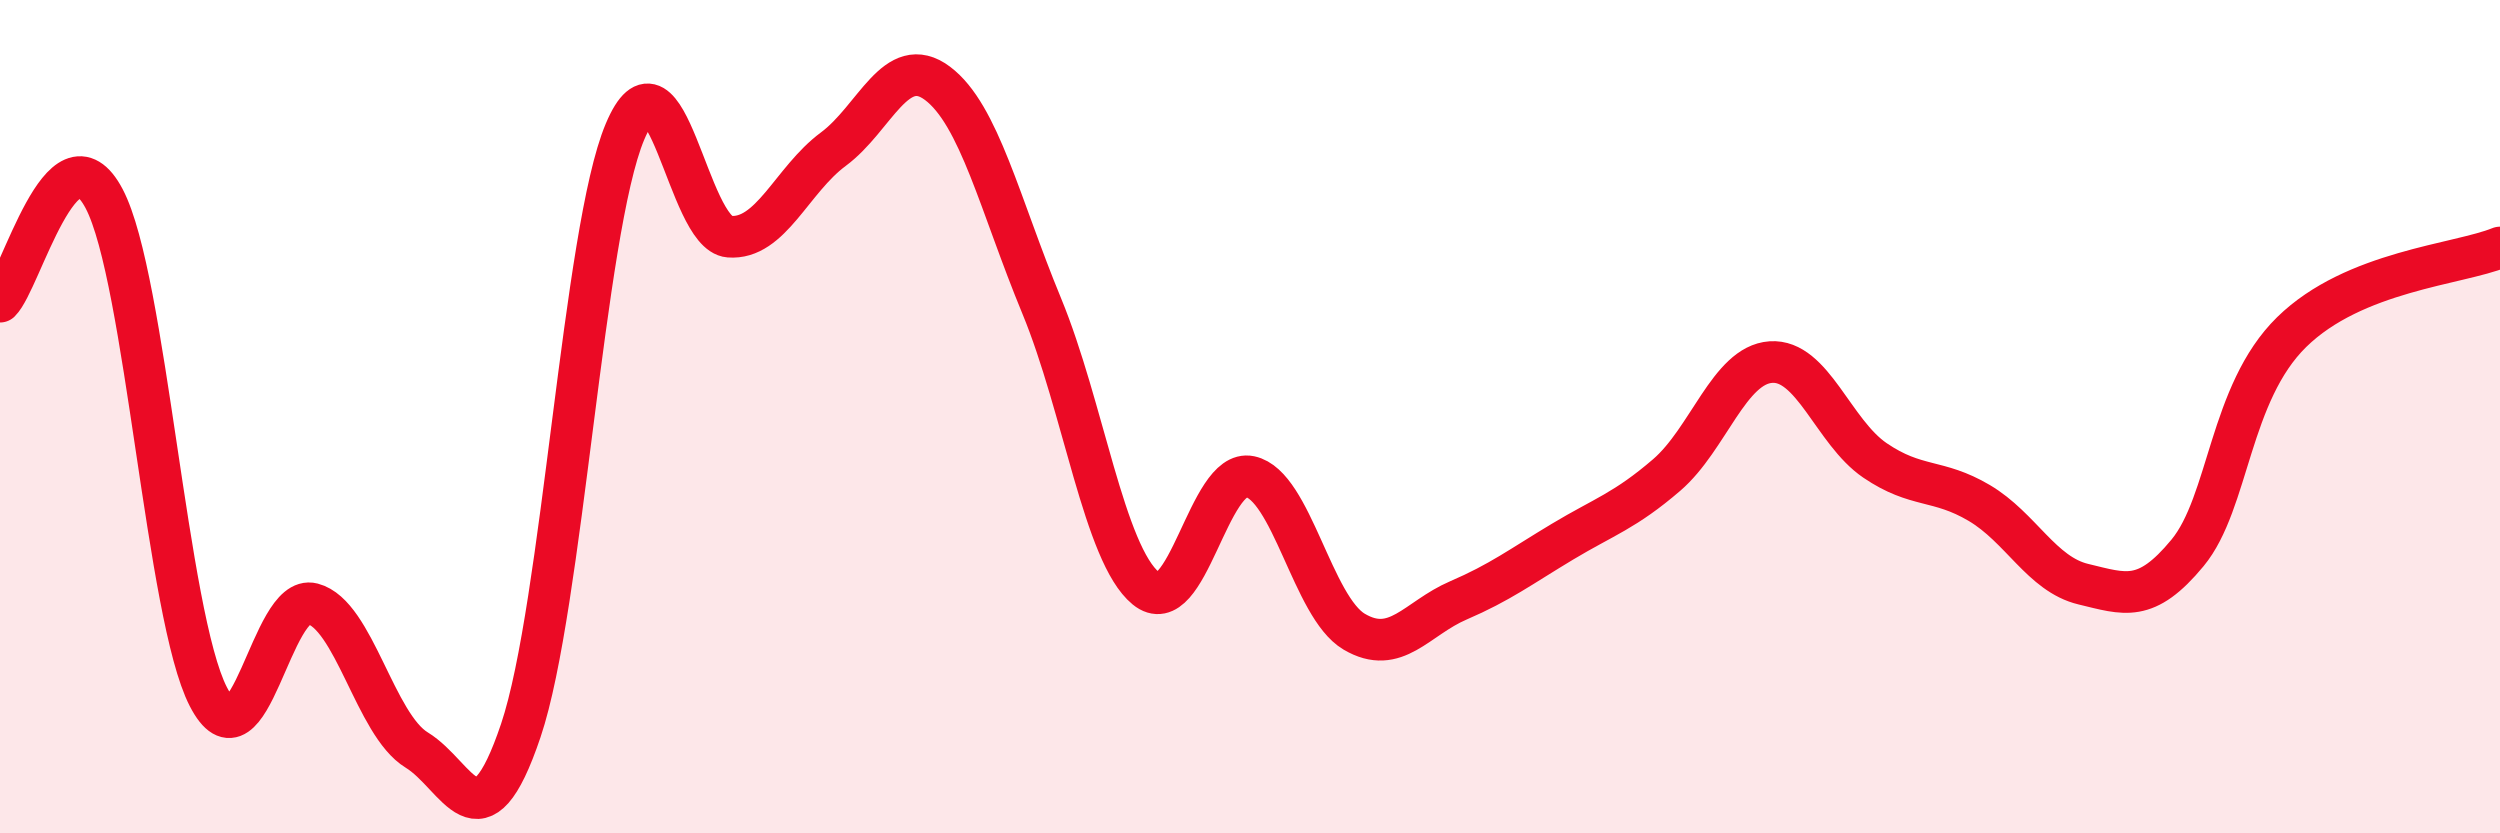 
    <svg width="60" height="20" viewBox="0 0 60 20" xmlns="http://www.w3.org/2000/svg">
      <path
        d="M 0,7.24 C 0.5,6.75 1.5,2.87 2.5,4.77 C 3.5,6.67 4,14.78 5,16.72 C 6,18.66 6.5,14.23 7.5,14.49 C 8.5,14.75 9,17.39 10,18 C 11,18.61 11.5,20.5 12.5,17.53 C 13.5,14.56 14,5.53 15,3.16 C 16,0.79 16.5,5.6 17.5,5.68 C 18.5,5.76 19,4.32 20,3.58 C 21,2.84 21.5,1.25 22.5,2 C 23.5,2.75 24,4.92 25,7.34 C 26,9.76 26.5,13.3 27.5,14.12 C 28.5,14.94 29,11.23 30,11.44 C 31,11.65 31.5,14.57 32.5,15.16 C 33.5,15.75 34,14.84 35,14.41 C 36,13.98 36.5,13.6 37.5,13 C 38.5,12.4 39,12.26 40,11.4 C 41,10.54 41.5,8.76 42.5,8.69 C 43.5,8.62 44,10.37 45,11.05 C 46,11.73 46.5,11.48 47.5,12.07 C 48.5,12.66 49,13.78 50,14.02 C 51,14.26 51.5,14.48 52.5,13.27 C 53.5,12.06 53.5,9.44 55,7.97 C 56.5,6.5 59,6.35 60,5.94L60 20L0 20Z"
        fill="#EB0A25"
        opacity="0.1"
        stroke-linecap="round"
        stroke-linejoin="round"
      />
      <path
        d="M 0,7.24 C 0.5,6.75 1.5,2.87 2.5,4.77 C 3.5,6.67 4,14.78 5,16.72 C 6,18.66 6.5,14.23 7.5,14.49 C 8.5,14.75 9,17.39 10,18 C 11,18.61 11.5,20.5 12.5,17.53 C 13.5,14.56 14,5.53 15,3.16 C 16,0.79 16.5,5.6 17.5,5.68 C 18.5,5.76 19,4.32 20,3.58 C 21,2.84 21.5,1.25 22.5,2 C 23.5,2.75 24,4.92 25,7.34 C 26,9.76 26.5,13.3 27.5,14.12 C 28.5,14.94 29,11.23 30,11.44 C 31,11.65 31.5,14.57 32.5,15.16 C 33.5,15.75 34,14.84 35,14.41 C 36,13.98 36.5,13.6 37.5,13 C 38.5,12.4 39,12.26 40,11.4 C 41,10.54 41.5,8.76 42.5,8.69 C 43.5,8.62 44,10.37 45,11.05 C 46,11.73 46.5,11.48 47.5,12.07 C 48.5,12.66 49,13.78 50,14.02 C 51,14.26 51.5,14.48 52.5,13.27 C 53.5,12.06 53.5,9.44 55,7.97 C 56.5,6.5 59,6.35 60,5.94"
        stroke="#EB0A25"
        stroke-width="1"
        fill="none"
        stroke-linecap="round"
        stroke-linejoin="round"
      />
    </svg>
  